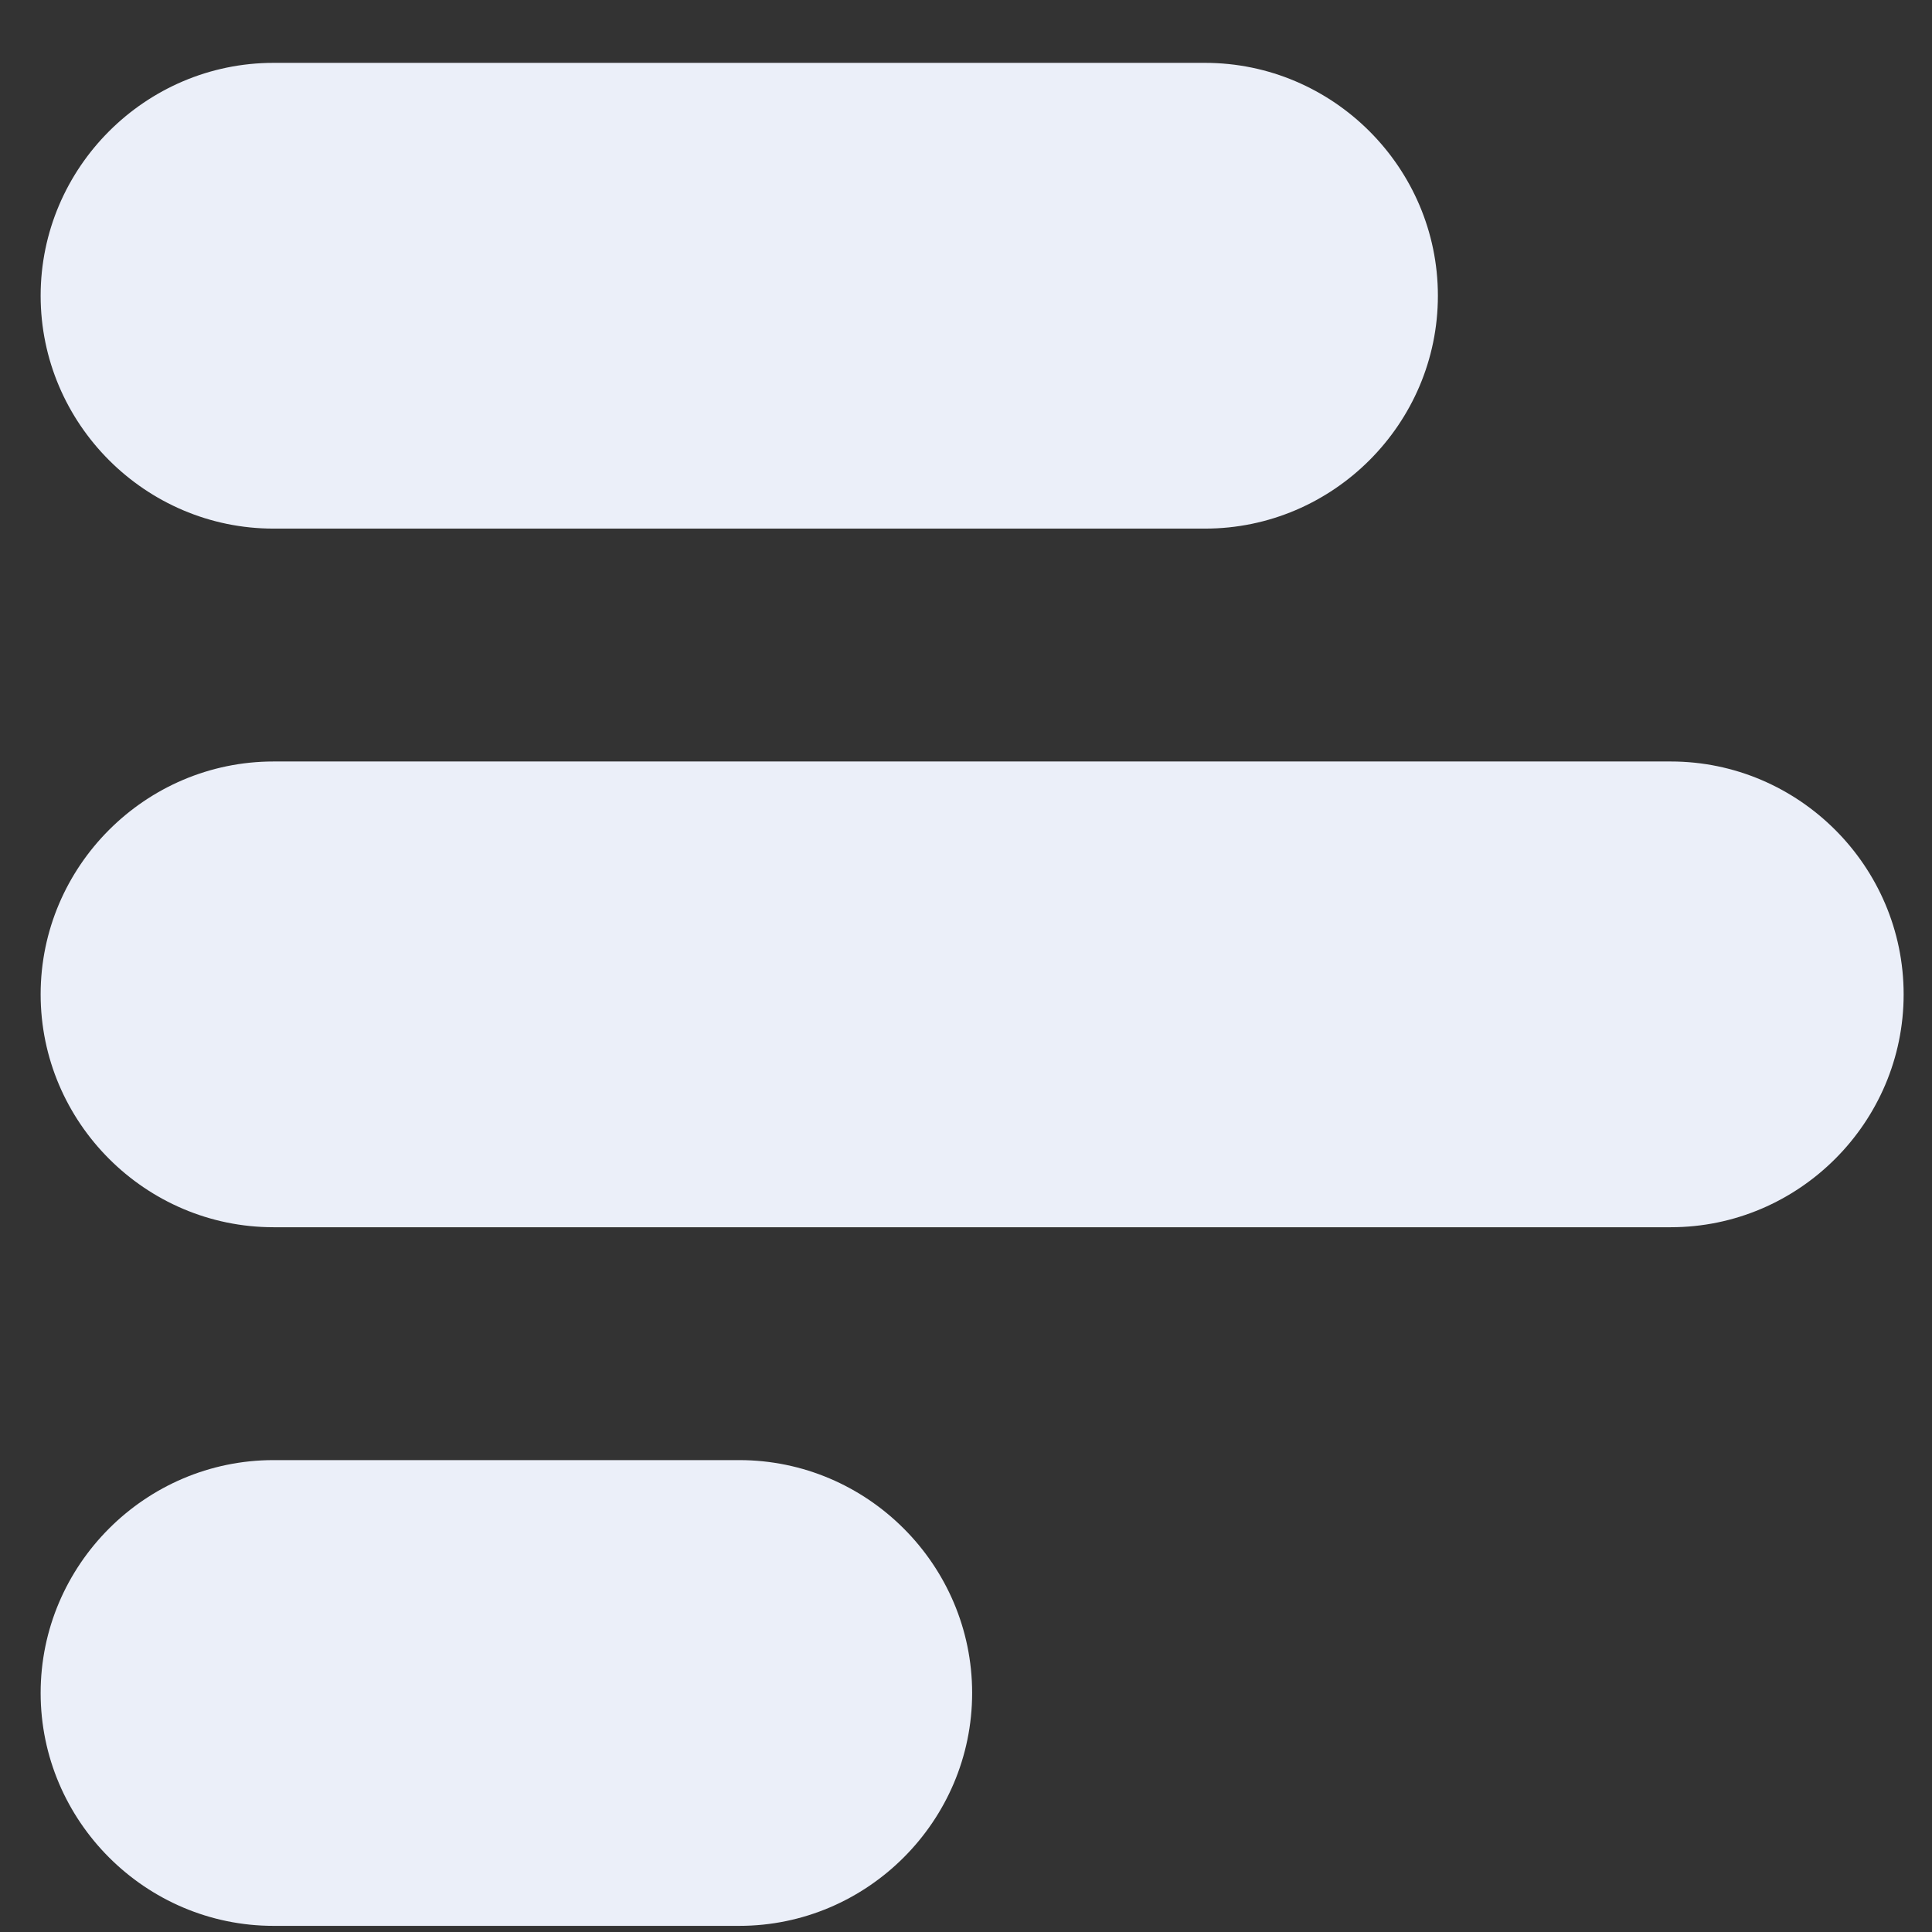 <?xml version="1.0" encoding="UTF-8"?>
<svg xmlns="http://www.w3.org/2000/svg" width="28" height="28" viewBox="0 0 28 28" fill="none">
  <rect x="0" y="0" width="28" height="28" fill="#333333" stroke="none"/>
  <g clip-path="url(#clip0_21_1112)">
    <path d="M24.214 17.786H3.964C2.108 17.786 0.589 16.267 0.589 14.411C0.589 12.555 2.108 11.036 3.964 11.036H24.214C26.07 11.036 27.589 12.555 27.589 14.411C27.589 16.267 26.07 17.786 24.214 17.786ZM17.464 7.661H3.964C2.108 7.661 0.589 6.142 0.589 4.286C0.589 2.43 2.108 0.911 3.964 0.911H17.464C19.32 0.911 20.839 2.43 20.839 4.286C20.839 6.142 19.32 7.661 17.464 7.661ZM10.714 27.911H3.964C2.108 27.911 0.589 26.392 0.589 24.536C0.589 22.68 2.108 21.161 3.964 21.161H10.714C12.57 21.161 14.089 22.68 14.089 24.536C14.089 26.392 12.57 27.911 10.714 27.911Z" fill="#EBEFF9"></path>
  </g>
  <defs>
    <clipPath id="clip0_21_1112">
      <rect width="27" height="27" fill="white" transform="translate(0.589 0.911)"></rect>
    </clipPath>
  </defs>
</svg>
